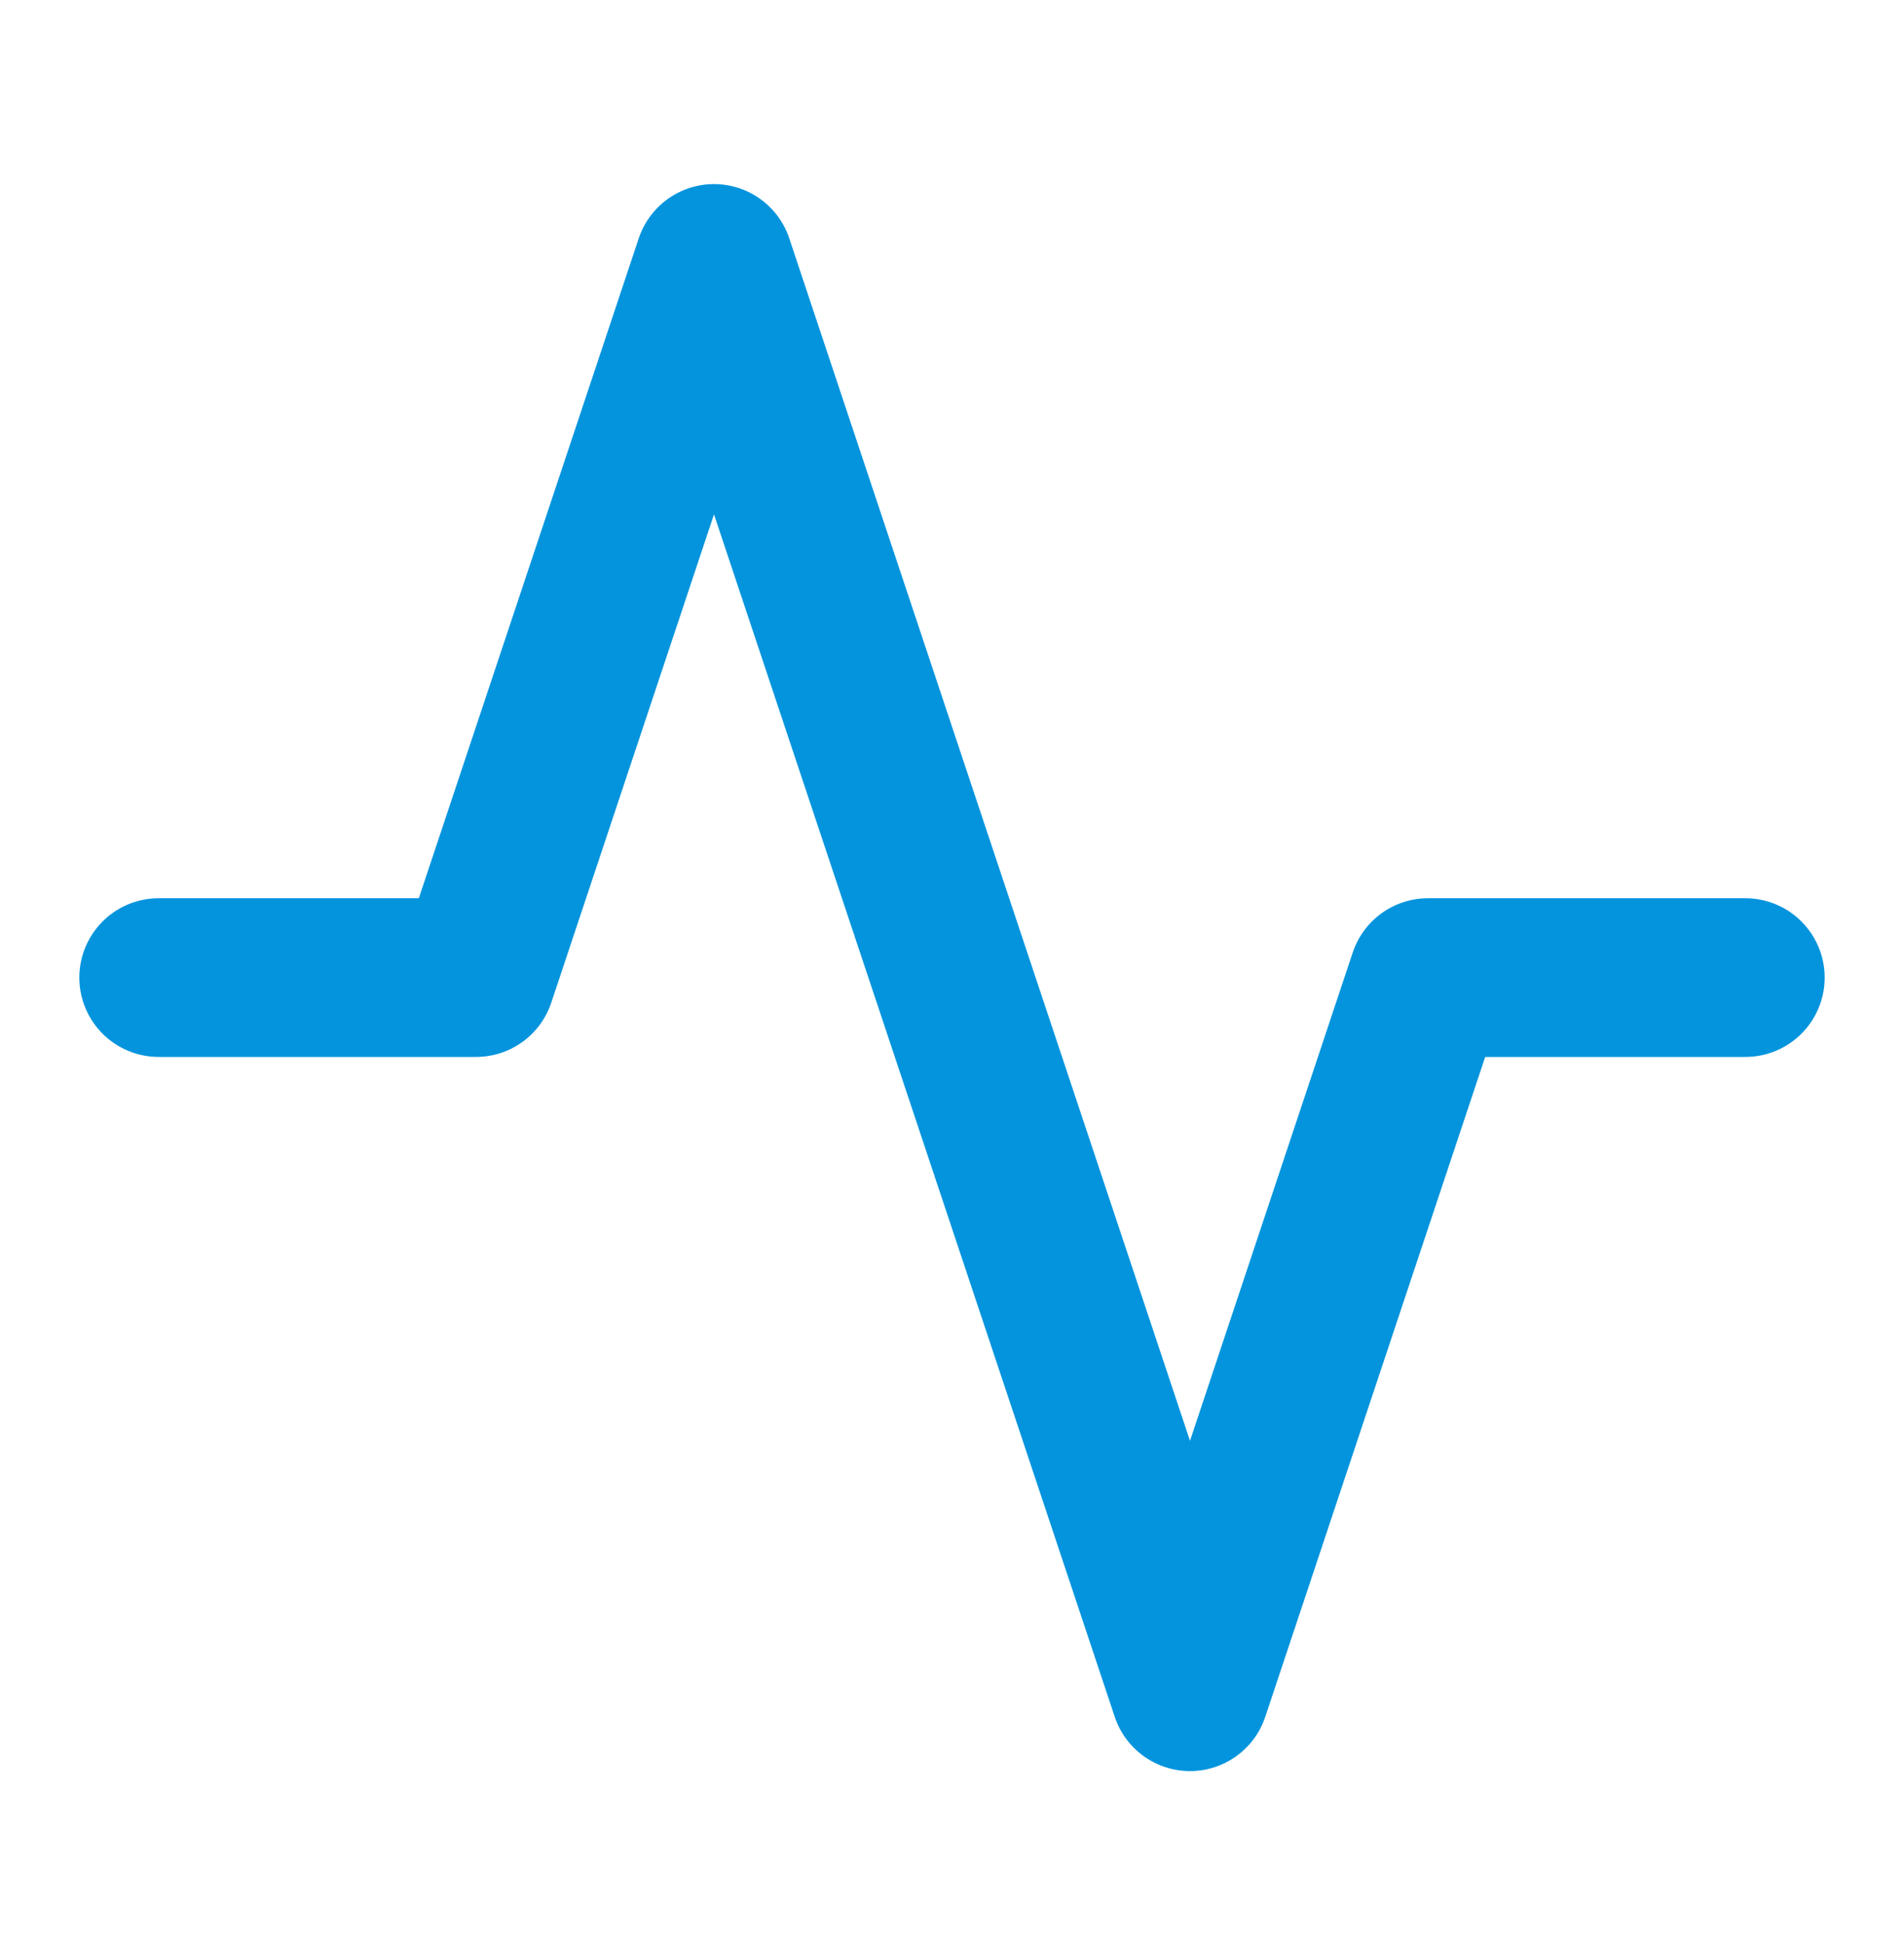 <svg width="48" height="49" viewBox="0 0 48 49" fill="none" xmlns="http://www.w3.org/2000/svg">
<path d="M44 24.64H36L30 42.64L18 6.64L12 24.64H4" stroke="#0394DD" stroke-width="4" stroke-linecap="round" stroke-linejoin="round"/>
</svg>
